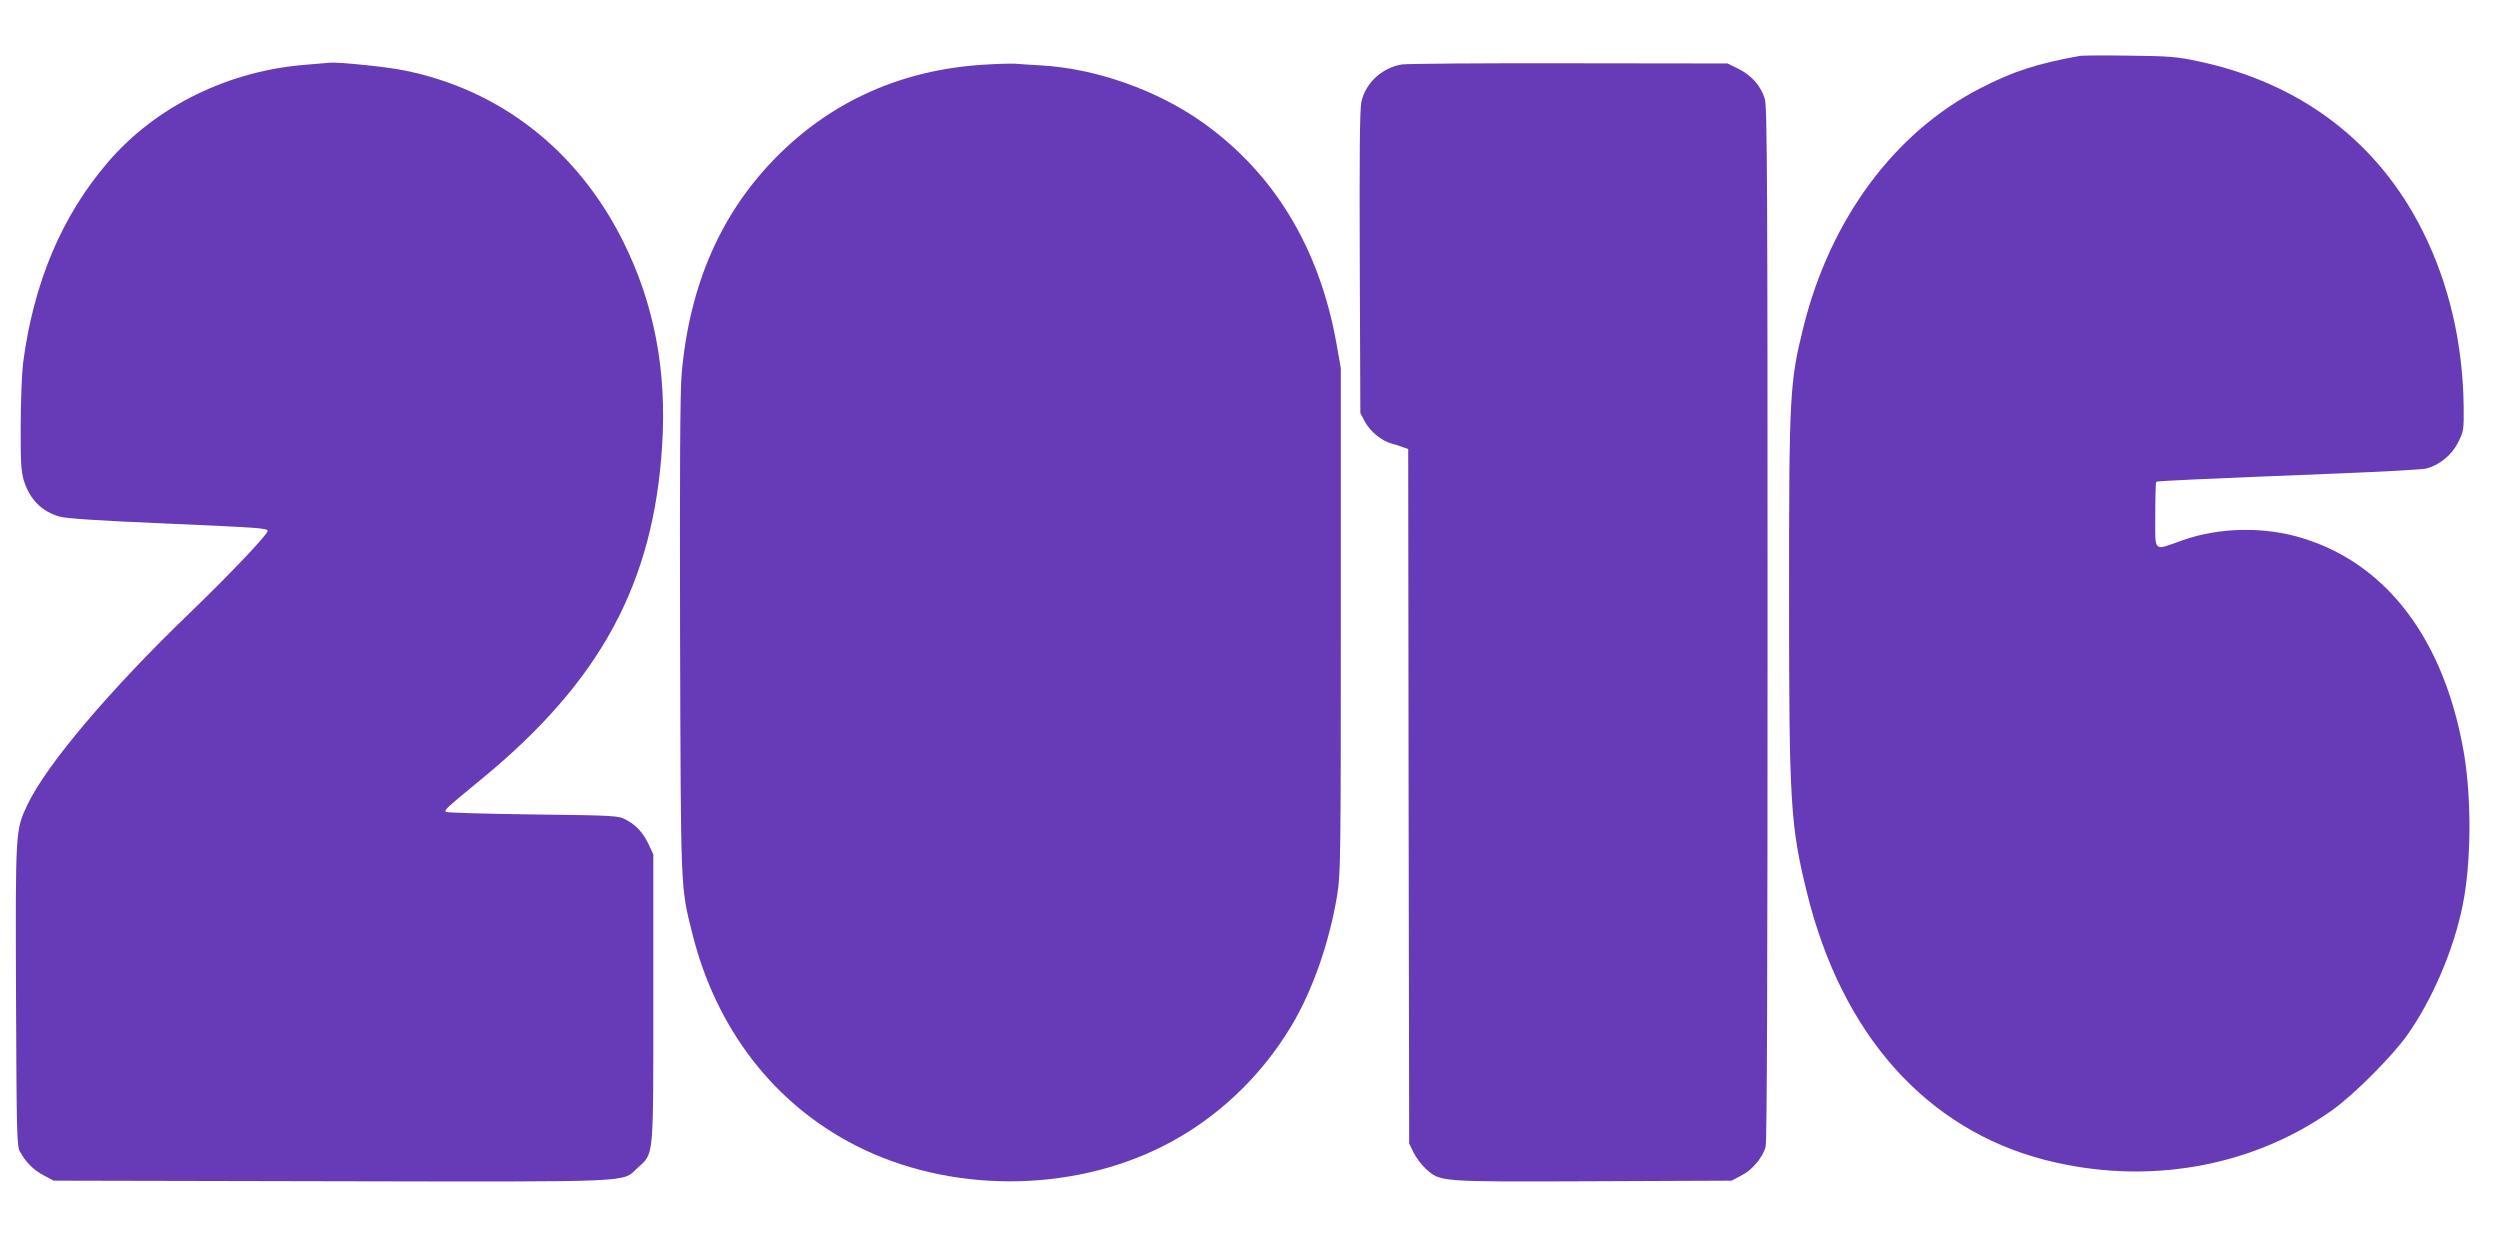 <?xml version="1.0" standalone="no"?>
<!DOCTYPE svg PUBLIC "-//W3C//DTD SVG 20010904//EN"
 "http://www.w3.org/TR/2001/REC-SVG-20010904/DTD/svg10.dtd">
<svg version="1.0" xmlns="http://www.w3.org/2000/svg"
 width="1280pt" height="640pt" viewBox="0 0 1280 640"
 preserveAspectRatio="xMidYMid meet">
<g transform="translate(0,640) scale(0.1,-0.1)"
fill="#673ab7" stroke="none">
<path d="M10650 6114 c-223 -40 -344 -80 -511 -166 -438 -225 -766 -667 -904
-1217 -72 -288 -75 -346 -75 -1381 0 -1066 7 -1176 91 -1518 178 -728 611
-1214 1220 -1371 514 -132 1051 -40 1466 252 113 80 310 277 390 390 128 182
237 437 282 663 44 216 46 545 6 780 -99 574 -390 963 -821 1097 -196 62 -429
58 -619 -9 -154 -55 -140 -67 -140 128 0 91 2 168 5 171 5 5 235 15 935 43
226 9 426 20 447 25 67 17 130 68 163 133 29 58 30 64 29 185 -4 322 -75 628
-209 896 -229 459 -626 760 -1149 871 -106 23 -149 27 -351 29 -126 2 -241 1
-255 -1z"/>
<path d="M1571 6069 c-400 -30 -773 -213 -1018 -499 -237 -276 -381 -617 -435
-1030 -6 -52 -12 -196 -12 -320 -1 -184 2 -235 16 -280 30 -97 92 -159 183
-185 34 -10 207 -21 535 -35 499 -22 530 -24 530 -39 0 -18 -193 -221 -394
-415 -414 -398 -738 -781 -836 -987 -61 -130 -61 -127 -58 -974 3 -705 4 -773
20 -801 30 -55 69 -94 122 -122 l51 -27 1419 -3 c1592 -3 1488 -7 1571 69 84
77 80 36 80 869 l0 735 -23 50 c-28 60 -64 100 -117 128 -39 21 -53 22 -477
27 -240 3 -440 9 -445 13 -9 10 0 18 187 172 605 498 876 999 920 1702 25 386
-41 730 -200 1048 -232 465 -628 775 -1118 874 -84 18 -338 44 -382 40 -8 -1
-62 -5 -119 -10z"/>
<path d="M5040 6069 c-416 -25 -773 -182 -1056 -464 -291 -290 -454 -661 -494
-1120 -8 -90 -10 -500 -8 -1345 4 -1329 2 -1277 64 -1525 122 -484 417 -866
833 -1079 476 -244 1095 -246 1574 -5 271 136 503 354 661 620 108 181 194
429 233 670 17 106 18 204 18 1404 l0 1290 -23 130 c-88 487 -319 868 -683
1127 -233 166 -547 277 -827 293 -53 3 -115 7 -137 9 -22 1 -92 -1 -155 -5z"/>
<path d="M7177 6070 c-103 -18 -186 -95 -207 -193 -8 -37 -10 -281 -8 -822 l3
-770 22 -42 c28 -52 86 -100 138 -114 22 -6 50 -15 62 -20 l23 -8 2 -1778 3
-1778 23 -47 c13 -26 41 -63 62 -82 75 -68 64 -67 856 -64 l710 3 49 26 c56
28 109 91 125 147 7 25 10 890 10 2678 0 2229 -2 2648 -14 2687 -20 67 -68
121 -134 154 l-57 28 -810 1 c-445 1 -831 -2 -858 -6z"/>
</g>
</svg>
